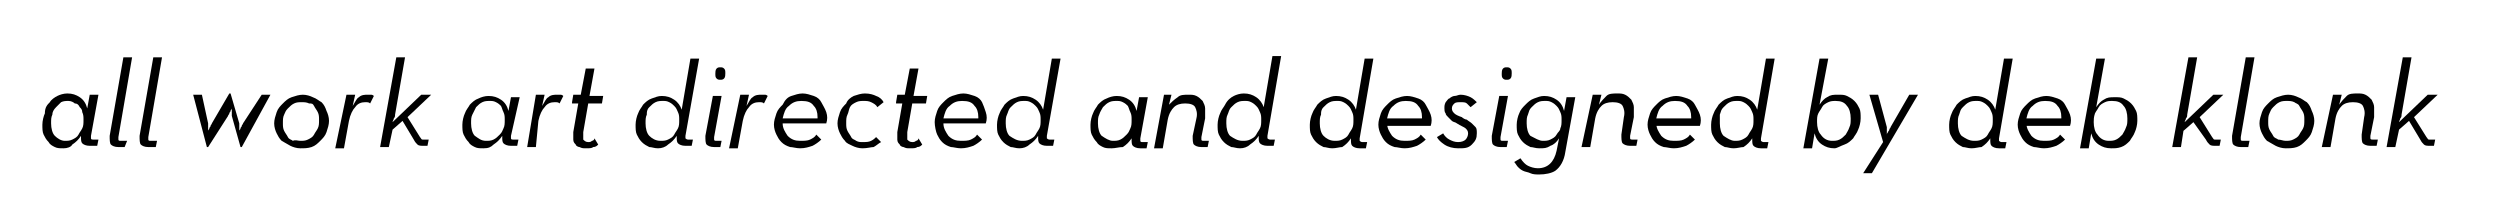 <?xml version="1.0" encoding="utf-8"?>
<!-- Generator: Adobe Illustrator 24.1.0, SVG Export Plug-In . SVG Version: 6.00 Build 0)  -->
<svg version="1.1" id="Layer_1" xmlns="http://www.w3.org/2000/svg" xmlns:xlink="http://www.w3.org/1999/xlink" x="0px" y="0px"
	 viewBox="0 0 200.6 16.5" enable-background="new 0 0 200.6 16.5" xml:space="preserve">
<g>
	<path d="M5.1,11.9c-0.3,0-0.5,0-0.7-0.1c-0.2-0.1-0.4-0.2-0.5-0.4c-0.2-0.2-0.3-0.4-0.4-0.6c-0.1-0.2-0.1-0.5-0.1-0.8
		c0-0.3,0.1-0.7,0.2-0.9C3.6,8.6,3.8,8.4,4,8.2C4.1,8,4.4,7.8,4.6,7.7c0.2-0.1,0.5-0.2,0.8-0.2c0.4,0,0.7,0.1,1,0.3
		c0.3,0.2,0.5,0.5,0.6,0.9l0.2-1.1h0.7l-0.6,3.3c0,0.1,0,0.2,0,0.2c0,0.1,0.1,0.1,0.2,0.1h0.4l-0.1,0.5H7.2c-0.3,0-0.5-0.1-0.6-0.2
		c-0.1-0.1-0.1-0.3-0.1-0.5l0-0.1c-0.2,0.3-0.4,0.5-0.7,0.7C5.7,11.8,5.4,11.9,5.1,11.9z M5.2,11.3c0.2,0,0.4,0,0.6-0.1
		C6,11.1,6.2,11,6.3,10.8s0.2-0.3,0.3-0.5c0.1-0.2,0.1-0.4,0.1-0.7c0-0.2,0-0.4-0.1-0.6C6.6,8.8,6.5,8.7,6.4,8.6
		C6.3,8.4,6.2,8.3,6,8.3C5.9,8.2,5.7,8.1,5.5,8.1c-0.2,0-0.4,0-0.6,0.1C4.7,8.4,4.6,8.5,4.5,8.6C4.3,8.8,4.2,9,4.2,9.2
		C4.1,9.4,4.1,9.6,4.1,9.9c0,0.4,0.1,0.8,0.3,1C4.6,11.1,4.9,11.3,5.2,11.3z"/>
	<path d="M9.5,11.8c-0.3,0-0.5-0.1-0.6-0.2c-0.1-0.1-0.1-0.4-0.1-0.7l1.1-6.3h0.7l-1.1,6.4c0,0.1,0,0.2,0,0.2c0,0.1,0.1,0.1,0.2,0.1
		h0.5L10,11.8H9.5z"/>
	<path d="M11.9,11.8c-0.3,0-0.5-0.1-0.6-0.2c-0.1-0.1-0.1-0.4-0.1-0.7l1.1-6.3H13l-1.1,6.4c0,0.1,0,0.2,0,0.2c0,0.1,0.1,0.1,0.2,0.1
		h0.5l-0.1,0.5H11.9z"/>
	<path d="M15.5,7.6h0.7l0.5,2.3c0,0.1,0,0.1,0,0.2c0,0.1,0,0.1,0,0.2c0,0.1,0,0.1,0,0.2c0-0.1,0.1-0.1,0.1-0.2
		c0-0.1,0.1-0.1,0.1-0.2c0-0.1,0.1-0.1,0.1-0.2l1.4-2.4h0.1l0.7,2.4c0,0.1,0,0.1,0,0.2c0,0.1,0,0.1,0,0.2c0,0.1,0,0.1,0,0.2
		c0-0.1,0.1-0.1,0.1-0.2c0-0.1,0.1-0.1,0.1-0.2s0.1-0.1,0.1-0.2L21,7.6h0.7l-2.3,4.2h-0.1l-0.7-2.5c0-0.1,0-0.1,0-0.2
		c0-0.1,0-0.1,0-0.2c0-0.1,0-0.1,0-0.2c0,0.1-0.1,0.1-0.1,0.2c0,0.1-0.1,0.1-0.1,0.2c0,0.1-0.1,0.1-0.1,0.2l-1.6,2.5h-0.1L15.5,7.6z
		"/>
	<path d="M24.1,11.9c-0.3,0-0.6-0.1-0.8-0.2s-0.5-0.3-0.7-0.4c-0.2-0.2-0.3-0.4-0.4-0.6c-0.1-0.2-0.2-0.5-0.2-0.8
		c0-0.3,0.1-0.6,0.2-0.9c0.1-0.3,0.3-0.5,0.5-0.7c0.2-0.2,0.4-0.4,0.7-0.5s0.6-0.2,0.9-0.2c0.3,0,0.6,0.1,0.8,0.2
		c0.3,0.1,0.5,0.3,0.7,0.4c0.2,0.2,0.3,0.4,0.4,0.7c0.1,0.2,0.2,0.5,0.2,0.8c0,0.3-0.1,0.6-0.2,0.9s-0.3,0.5-0.5,0.7
		c-0.2,0.2-0.4,0.4-0.7,0.5S24.4,11.9,24.1,11.9z M24.1,11.3c0.2,0,0.4,0,0.6-0.1s0.4-0.2,0.5-0.4s0.2-0.3,0.3-0.5
		c0.1-0.2,0.1-0.4,0.1-0.7c0-0.2,0-0.4-0.1-0.6s-0.2-0.3-0.3-0.5S25,8.3,24.8,8.3c-0.2-0.1-0.4-0.1-0.6-0.1c-0.2,0-0.4,0-0.6,0.1
		s-0.3,0.2-0.5,0.4S22.9,9,22.8,9.2s-0.1,0.4-0.1,0.7c0,0.2,0,0.4,0.1,0.6c0.1,0.2,0.2,0.3,0.3,0.5s0.3,0.2,0.4,0.3
		C23.7,11.2,23.9,11.3,24.1,11.3z"/>
	<path d="M27.8,7.6h0.7l-0.2,0.9c0.2-0.3,0.3-0.6,0.5-0.7c0.2-0.2,0.5-0.2,0.7-0.2c0.1,0,0.2,0,0.3,0s0.2,0.1,0.2,0.1l-0.3,0.6
		c-0.1-0.1-0.2-0.1-0.4-0.1c-0.3,0-0.6,0.1-0.8,0.4c-0.2,0.2-0.4,0.6-0.5,1.1l-0.4,2.2h-0.7L27.8,7.6z"/>
	<path d="M31.2,11.8h-0.7l1.3-7.2h0.7l-0.8,4.6c0,0.1,0,0.2-0.1,0.3c0,0.1-0.1,0.2-0.1,0.3l2.3-2.2h0.8l-1.9,1.8l1,1.6
		c0.1,0.1,0.1,0.2,0.2,0.2s0.1,0,0.2,0h0.3l-0.1,0.5h-0.3c-0.2,0-0.4,0-0.5-0.1c-0.1-0.1-0.2-0.2-0.3-0.4l-0.9-1.5l-0.8,0.7
		L31.2,11.8z"/>
	<path d="M38.8,11.9c-0.3,0-0.5,0-0.7-0.1c-0.2-0.1-0.4-0.2-0.5-0.4c-0.2-0.2-0.3-0.4-0.4-0.6c-0.1-0.2-0.1-0.5-0.1-0.8
		c0-0.3,0.1-0.7,0.2-0.9c0.1-0.3,0.3-0.5,0.4-0.7c0.2-0.2,0.4-0.4,0.7-0.5c0.2-0.1,0.5-0.2,0.8-0.2c0.4,0,0.7,0.1,1,0.3
		c0.3,0.2,0.5,0.5,0.6,0.9l0.2-1.1h0.7L41,10.9c0,0.1,0,0.2,0,0.2c0,0.1,0.1,0.1,0.2,0.1h0.4l-0.1,0.5H41c-0.3,0-0.5-0.1-0.6-0.2
		c-0.1-0.1-0.1-0.3-0.1-0.5l0-0.1c-0.2,0.3-0.4,0.5-0.7,0.7C39.4,11.8,39.2,11.9,38.8,11.9z M39,11.3c0.2,0,0.4,0,0.6-0.1
		c0.2-0.1,0.3-0.2,0.5-0.4s0.2-0.3,0.3-0.5c0.1-0.2,0.1-0.4,0.1-0.7c0-0.2,0-0.4-0.1-0.6c-0.1-0.2-0.1-0.3-0.2-0.5
		c-0.1-0.1-0.2-0.2-0.4-0.3c-0.2-0.1-0.3-0.1-0.5-0.1c-0.2,0-0.4,0-0.6,0.1c-0.2,0.1-0.3,0.2-0.5,0.4C38.1,8.8,38,9,37.9,9.2
		c-0.1,0.2-0.1,0.4-0.1,0.7c0,0.4,0.1,0.8,0.3,1C38.4,11.1,38.6,11.3,39,11.3z"/>
	<path d="M43,7.6h0.7l-0.2,0.9c0.2-0.3,0.3-0.6,0.5-0.7c0.2-0.2,0.5-0.2,0.7-0.2c0.1,0,0.2,0,0.3,0s0.2,0.1,0.2,0.1l-0.3,0.6
		c-0.1-0.1-0.2-0.1-0.4-0.1c-0.3,0-0.6,0.1-0.8,0.4c-0.2,0.2-0.4,0.6-0.5,1.1L43,11.8h-0.7L43,7.6z"/>
	<path d="M45.9,8.2L46,7.6h0.6L47,5.5h0.7l-0.4,2.2h1.1l-0.1,0.6h-1.1l-0.4,2.3c0,0.3,0,0.4,0,0.6c0.1,0.1,0.2,0.2,0.4,0.2
		c0.1,0,0.2,0,0.3-0.1c0.1,0,0.2-0.1,0.2-0.2l0.3,0.5c-0.1,0.1-0.2,0.2-0.4,0.2c-0.1,0.1-0.3,0.1-0.6,0.1c-0.2,0-0.3,0-0.5-0.1
		c-0.1,0-0.3-0.1-0.3-0.2c-0.1-0.1-0.2-0.2-0.2-0.4c0-0.2,0-0.4,0-0.6l0.4-2.3H45.9z"/>
	<path d="M52.8,11.9c-0.3,0-0.5-0.1-0.7-0.1c-0.2-0.1-0.4-0.2-0.6-0.4c-0.2-0.2-0.3-0.4-0.4-0.6c-0.1-0.2-0.1-0.5-0.1-0.8
		c0-0.3,0.1-0.7,0.2-0.9c0.1-0.3,0.3-0.5,0.4-0.7c0.2-0.2,0.4-0.4,0.7-0.5s0.5-0.2,0.8-0.2c0.4,0,0.7,0.1,1,0.3
		c0.3,0.2,0.5,0.5,0.6,0.8l0.7-4.1h0.7L55,10.9c0,0.1,0,0.2,0,0.2s0.1,0.1,0.2,0.1h0.4l-0.1,0.5H55c-0.3,0-0.5-0.1-0.6-0.2
		c-0.1-0.1-0.1-0.3-0.1-0.5l0-0.1c-0.2,0.3-0.4,0.5-0.7,0.7C53.4,11.8,53.1,11.9,52.8,11.9z M53,11.3c0.2,0,0.4,0,0.6-0.1
		s0.4-0.2,0.5-0.4c0.1-0.2,0.2-0.3,0.3-0.5c0.1-0.2,0.1-0.4,0.1-0.7c0-0.2,0-0.4-0.1-0.6c-0.1-0.2-0.1-0.3-0.3-0.5
		c-0.1-0.1-0.2-0.2-0.4-0.3c-0.2-0.1-0.3-0.1-0.5-0.1c-0.2,0-0.4,0-0.6,0.1c-0.2,0.1-0.3,0.2-0.5,0.4S51.9,9,51.9,9.2
		c-0.1,0.2-0.1,0.4-0.1,0.7c0,0.4,0.1,0.8,0.3,1C52.3,11.1,52.6,11.3,53,11.3z"/>
	<path d="M57.3,11.8c-0.3,0-0.5-0.1-0.6-0.2c-0.1-0.1-0.1-0.4-0.1-0.7l0.6-3.2h0.7l-0.6,3.3c0,0.1,0,0.2,0,0.2
		c0,0.1,0.1,0.1,0.2,0.1h0.4l-0.1,0.5H57.3z M57.8,6.4c-0.1,0-0.2,0-0.3-0.1c-0.1-0.1-0.1-0.2-0.1-0.4c0-0.1,0-0.3,0.1-0.4
		s0.2-0.1,0.3-0.1c0.1,0,0.2,0,0.3,0.1c0.1,0.1,0.1,0.2,0.1,0.4c0,0.1,0,0.3-0.1,0.4C58,6.4,57.9,6.4,57.8,6.4z"/>
	<path d="M59.4,7.6h0.7l-0.2,0.9c0.2-0.3,0.3-0.6,0.5-0.7c0.2-0.2,0.5-0.2,0.7-0.2c0.1,0,0.2,0,0.3,0s0.2,0.1,0.2,0.1l-0.3,0.6
		c-0.1-0.1-0.2-0.1-0.4-0.1c-0.3,0-0.6,0.1-0.8,0.4c-0.2,0.2-0.4,0.6-0.5,1.1l-0.4,2.2h-0.7L59.4,7.6z"/>
	<path d="M62.8,9.9c0,0.4,0.2,0.7,0.4,1c0.3,0.3,0.6,0.4,1,0.4c0.3,0,0.6,0,0.8-0.1c0.2-0.1,0.4-0.2,0.5-0.4l0.4,0.4
		c-0.2,0.2-0.5,0.4-0.7,0.5c-0.3,0.1-0.6,0.2-1,0.2c-0.3,0-0.6-0.1-0.8-0.1c-0.3-0.1-0.5-0.2-0.7-0.4c-0.2-0.2-0.3-0.4-0.4-0.6
		s-0.2-0.5-0.2-0.8c0-0.3,0.1-0.6,0.2-0.9c0.1-0.3,0.3-0.5,0.5-0.7C63,8,63.2,7.8,63.5,7.7s0.6-0.2,0.9-0.2c0.3,0,0.6,0.1,0.9,0.2
		c0.3,0.1,0.5,0.3,0.6,0.5s0.3,0.5,0.4,0.8c0.1,0.3,0.1,0.6,0,0.9H62.8z M65.6,9.4c0-0.4-0.1-0.7-0.3-0.9c-0.2-0.3-0.5-0.4-1-0.4
		c-0.4,0-0.7,0.1-1,0.4c-0.3,0.2-0.4,0.6-0.5,1H65.6z"/>
	<path d="M69.2,11.9c-0.3,0-0.6-0.1-0.8-0.2c-0.2-0.1-0.5-0.2-0.6-0.4c-0.2-0.2-0.3-0.4-0.4-0.6c-0.1-0.2-0.2-0.5-0.2-0.8
		c0-0.3,0.1-0.6,0.2-0.9c0.1-0.3,0.3-0.5,0.5-0.7C68,8,68.3,7.8,68.5,7.7c0.3-0.1,0.6-0.2,0.9-0.2c0.4,0,0.7,0.1,0.9,0.2
		c0.3,0.1,0.5,0.3,0.6,0.5l-0.5,0.4c-0.1-0.2-0.3-0.3-0.5-0.4c-0.2-0.1-0.4-0.1-0.6-0.1c-0.2,0-0.4,0-0.6,0.1s-0.4,0.2-0.5,0.4
		S68.1,9,68,9.2s-0.1,0.4-0.1,0.7c0,0.2,0,0.4,0.1,0.6s0.2,0.3,0.3,0.5s0.3,0.2,0.4,0.3c0.2,0.1,0.3,0.1,0.5,0.1
		c0.3,0,0.5,0,0.7-0.1s0.3-0.2,0.4-0.3l0.4,0.4c-0.2,0.1-0.4,0.3-0.6,0.4C69.9,11.8,69.6,11.9,69.2,11.9z"/>
	<path d="M71.9,8.2L72,7.6h0.6L73,5.5h0.7l-0.4,2.2h1.1l-0.1,0.6h-1.1l-0.4,2.3c0,0.3,0,0.4,0,0.6c0.1,0.1,0.2,0.2,0.4,0.2
		c0.1,0,0.2,0,0.3-0.1c0.1,0,0.2-0.1,0.2-0.2l0.3,0.5c-0.1,0.1-0.2,0.2-0.4,0.2c-0.1,0.1-0.3,0.1-0.6,0.1c-0.2,0-0.3,0-0.5-0.1
		c-0.1,0-0.3-0.1-0.3-0.2c-0.1-0.1-0.2-0.2-0.2-0.4c0-0.2,0-0.4,0-0.6l0.4-2.3H71.9z"/>
	<path d="M75.7,9.9c0,0.4,0.2,0.7,0.4,1c0.3,0.3,0.6,0.4,1,0.4c0.3,0,0.6,0,0.8-0.1c0.2-0.1,0.4-0.2,0.5-0.4l0.4,0.4
		c-0.2,0.2-0.5,0.4-0.7,0.5c-0.3,0.1-0.6,0.2-1,0.2c-0.3,0-0.6-0.1-0.8-0.1c-0.3-0.1-0.5-0.2-0.7-0.4c-0.2-0.2-0.3-0.4-0.4-0.6
		S75,10.1,75,9.8c0-0.3,0.1-0.6,0.2-0.9c0.1-0.3,0.3-0.5,0.5-0.7c0.2-0.2,0.4-0.4,0.7-0.5s0.6-0.2,0.9-0.2c0.3,0,0.6,0.1,0.9,0.2
		c0.3,0.1,0.5,0.3,0.6,0.5S79,8.7,79.1,9c0.1,0.3,0.1,0.6,0,0.9H75.7z M78.5,9.4c0-0.4-0.1-0.7-0.3-0.9c-0.2-0.3-0.5-0.4-1-0.4
		c-0.4,0-0.7,0.1-1,0.4c-0.3,0.2-0.4,0.6-0.5,1H78.5z"/>
	<path d="M81.8,11.9c-0.3,0-0.5-0.1-0.7-0.1c-0.2-0.1-0.4-0.2-0.6-0.4c-0.2-0.2-0.3-0.4-0.4-0.6c-0.1-0.2-0.1-0.5-0.1-0.8
		c0-0.3,0.1-0.7,0.2-0.9c0.1-0.3,0.3-0.5,0.4-0.7c0.2-0.2,0.4-0.4,0.7-0.5s0.5-0.2,0.8-0.2c0.4,0,0.7,0.1,1,0.3
		c0.3,0.2,0.5,0.5,0.6,0.8l0.7-4.1h0.7L84,10.9c0,0.1,0,0.2,0,0.2s0.1,0.1,0.2,0.1h0.4l-0.1,0.5H84c-0.3,0-0.5-0.1-0.6-0.2
		c-0.1-0.1-0.1-0.3-0.1-0.5l0-0.1c-0.2,0.3-0.4,0.5-0.7,0.7C82.4,11.8,82.1,11.9,81.8,11.9z M82,11.3c0.2,0,0.4,0,0.6-0.1
		s0.4-0.2,0.5-0.4c0.1-0.2,0.2-0.3,0.3-0.5c0.1-0.2,0.1-0.4,0.1-0.7c0-0.2,0-0.4-0.1-0.6c-0.1-0.2-0.1-0.3-0.3-0.5
		c-0.1-0.1-0.2-0.2-0.4-0.3c-0.2-0.1-0.3-0.1-0.5-0.1c-0.2,0-0.4,0-0.6,0.1c-0.2,0.1-0.3,0.2-0.5,0.4S80.9,9,80.8,9.2
		c-0.1,0.2-0.1,0.4-0.1,0.7c0,0.4,0.1,0.8,0.3,1C81.3,11.1,81.6,11.3,82,11.3z"/>
	<path d="M89.2,11.9c-0.3,0-0.5,0-0.7-0.1c-0.2-0.1-0.4-0.2-0.5-0.4c-0.2-0.2-0.3-0.4-0.4-0.6c-0.1-0.2-0.1-0.5-0.1-0.8
		c0-0.3,0.1-0.7,0.2-0.9c0.1-0.3,0.3-0.5,0.4-0.7c0.2-0.2,0.4-0.4,0.7-0.5c0.2-0.1,0.5-0.2,0.8-0.2c0.4,0,0.7,0.1,1,0.3
		c0.3,0.2,0.5,0.5,0.6,0.9l0.2-1.1h0.7l-0.6,3.3c0,0.1,0,0.2,0,0.2c0,0.1,0.1,0.1,0.2,0.1h0.4l-0.1,0.5h-0.5c-0.3,0-0.5-0.1-0.6-0.2
		c-0.1-0.1-0.1-0.3-0.1-0.5l0-0.1c-0.2,0.3-0.4,0.5-0.7,0.7C89.8,11.8,89.5,11.9,89.2,11.9z M89.3,11.3c0.2,0,0.4,0,0.6-0.1
		c0.2-0.1,0.3-0.2,0.5-0.4s0.2-0.3,0.3-0.5c0.1-0.2,0.1-0.4,0.1-0.7c0-0.2,0-0.4-0.1-0.6c-0.1-0.2-0.1-0.3-0.2-0.5
		c-0.1-0.1-0.2-0.2-0.4-0.3c-0.2-0.1-0.3-0.1-0.5-0.1c-0.2,0-0.4,0-0.6,0.1c-0.2,0.1-0.3,0.2-0.5,0.4c-0.1,0.2-0.2,0.3-0.3,0.6
		c-0.1,0.2-0.1,0.4-0.1,0.7c0,0.4,0.1,0.8,0.3,1C88.7,11.1,89,11.3,89.3,11.3z"/>
	<path d="M93.4,7.6H94l-0.2,0.8C94,8.2,94.2,8,94.5,7.8c0.2-0.2,0.5-0.2,0.9-0.2c0.2,0,0.4,0,0.6,0.1c0.2,0.1,0.3,0.2,0.5,0.4
		c0.1,0.2,0.2,0.4,0.2,0.6c0,0.2,0,0.5,0,0.8l-0.3,1.5c0,0.1,0,0.2,0,0.2c0,0.1,0.1,0.1,0.2,0.1H97l-0.1,0.5h-0.5
		c-0.3,0-0.5-0.1-0.6-0.2c-0.1-0.1-0.1-0.4-0.1-0.7L96,9.5c0.1-0.4,0-0.7-0.1-0.9c-0.1-0.2-0.4-0.3-0.8-0.3c-0.4,0-0.7,0.1-0.9,0.3
		c-0.2,0.2-0.4,0.5-0.5,1l-0.4,2.3h-0.7L93.4,7.6z"/>
	<path d="M99.5,11.9c-0.3,0-0.5-0.1-0.7-0.1c-0.2-0.1-0.4-0.2-0.6-0.4c-0.2-0.2-0.3-0.4-0.4-0.6c-0.1-0.2-0.1-0.5-0.1-0.8
		c0-0.3,0.1-0.7,0.2-0.9c0.1-0.3,0.3-0.5,0.4-0.7C98.5,8,98.8,7.8,99,7.7s0.5-0.2,0.8-0.2c0.4,0,0.7,0.1,1,0.3
		c0.3,0.2,0.5,0.5,0.6,0.8l0.7-4.1h0.7l-1.1,6.4c0,0.1,0,0.2,0,0.2s0.1,0.1,0.2,0.1h0.4l-0.1,0.5h-0.5c-0.3,0-0.5-0.1-0.6-0.2
		c-0.1-0.1-0.1-0.3-0.1-0.5l0-0.1c-0.2,0.3-0.4,0.5-0.7,0.7C100.1,11.8,99.8,11.9,99.5,11.9z M99.7,11.3c0.2,0,0.4,0,0.6-0.1
		s0.4-0.2,0.5-0.4c0.1-0.2,0.2-0.3,0.3-0.5c0.1-0.2,0.1-0.4,0.1-0.7c0-0.2,0-0.4-0.1-0.6c-0.1-0.2-0.1-0.3-0.3-0.5
		c-0.1-0.1-0.2-0.2-0.4-0.3c-0.2-0.1-0.3-0.1-0.5-0.1c-0.2,0-0.4,0-0.6,0.1c-0.2,0.1-0.3,0.2-0.5,0.4S98.6,9,98.5,9.2
		c-0.1,0.2-0.1,0.4-0.1,0.7c0,0.4,0.1,0.8,0.3,1C99,11.1,99.3,11.3,99.7,11.3z"/>
	<path d="M106.9,11.9c-0.3,0-0.5-0.1-0.7-0.1c-0.2-0.1-0.4-0.2-0.6-0.4c-0.2-0.2-0.3-0.4-0.4-0.6c-0.1-0.2-0.1-0.5-0.1-0.8
		c0-0.3,0.1-0.7,0.2-0.9c0.1-0.3,0.3-0.5,0.4-0.7c0.2-0.2,0.4-0.4,0.7-0.5s0.5-0.2,0.8-0.2c0.4,0,0.7,0.1,1,0.3
		c0.3,0.2,0.5,0.5,0.6,0.8l0.7-4.1h0.7l-1.1,6.4c0,0.1,0,0.2,0,0.2s0.1,0.1,0.2,0.1h0.4l-0.1,0.5h-0.5c-0.3,0-0.5-0.1-0.6-0.2
		c-0.1-0.1-0.1-0.3-0.1-0.5l0-0.1c-0.2,0.3-0.4,0.5-0.7,0.7C107.5,11.8,107.2,11.9,106.9,11.9z M107.1,11.3c0.2,0,0.4,0,0.6-0.1
		s0.4-0.2,0.5-0.4c0.1-0.2,0.2-0.3,0.3-0.5c0.1-0.2,0.1-0.4,0.1-0.7c0-0.2,0-0.4-0.1-0.6c-0.1-0.2-0.1-0.3-0.3-0.5
		c-0.1-0.1-0.2-0.2-0.4-0.3c-0.2-0.1-0.3-0.1-0.5-0.1c-0.2,0-0.4,0-0.6,0.1c-0.2,0.1-0.3,0.2-0.5,0.4S106,9,106,9.2
		c-0.1,0.2-0.1,0.4-0.1,0.7c0,0.4,0.1,0.8,0.3,1C106.4,11.1,106.7,11.3,107.1,11.3z"/>
	<path d="M111.3,9.9c0,0.4,0.2,0.7,0.4,1c0.3,0.3,0.6,0.4,1,0.4c0.3,0,0.6,0,0.8-0.1c0.2-0.1,0.4-0.2,0.5-0.4l0.4,0.4
		c-0.2,0.2-0.5,0.4-0.7,0.5c-0.3,0.1-0.6,0.2-1,0.2c-0.3,0-0.6-0.1-0.8-0.1c-0.3-0.1-0.5-0.2-0.7-0.4c-0.2-0.2-0.3-0.4-0.4-0.6
		s-0.2-0.5-0.2-0.8c0-0.3,0.1-0.6,0.2-0.9c0.1-0.3,0.3-0.5,0.5-0.7c0.2-0.2,0.4-0.4,0.7-0.5s0.6-0.2,0.9-0.2c0.3,0,0.6,0.1,0.9,0.2
		c0.3,0.1,0.5,0.3,0.6,0.5s0.3,0.5,0.4,0.8c0.1,0.3,0.1,0.6,0,0.9H111.3z M114.1,9.4c0-0.4-0.1-0.7-0.3-0.9c-0.2-0.3-0.5-0.4-1-0.4
		c-0.4,0-0.7,0.1-1,0.4c-0.3,0.2-0.4,0.6-0.5,1H114.1z"/>
	<path d="M117,11.9c-0.4,0-0.8-0.1-1.1-0.3s-0.5-0.4-0.6-0.6l0.5-0.3c0.1,0.2,0.3,0.4,0.5,0.5c0.2,0.1,0.4,0.2,0.7,0.2
		c0.3,0,0.5-0.1,0.6-0.2c0.1-0.1,0.2-0.3,0.2-0.5c0-0.2-0.1-0.3-0.2-0.4s-0.4-0.2-0.7-0.4c-0.1-0.1-0.3-0.1-0.4-0.2
		s-0.2-0.2-0.3-0.3c-0.1-0.1-0.2-0.2-0.2-0.3c-0.1-0.1-0.1-0.3-0.1-0.4c0-0.2,0-0.3,0.1-0.5c0.1-0.1,0.2-0.3,0.3-0.3
		c0.1-0.1,0.3-0.2,0.4-0.2c0.2,0,0.3-0.1,0.5-0.1c0.3,0,0.6,0.1,0.8,0.2c0.2,0.1,0.4,0.3,0.5,0.4l-0.5,0.4c-0.1-0.1-0.2-0.2-0.3-0.3
		s-0.3-0.1-0.5-0.1c-0.2,0-0.4,0-0.5,0.1c-0.1,0.1-0.2,0.2-0.2,0.4c0,0.2,0.1,0.3,0.2,0.4c0.1,0.1,0.3,0.2,0.6,0.3
		c0.1,0.1,0.3,0.2,0.4,0.2c0.1,0.1,0.3,0.2,0.4,0.3c0.1,0.1,0.2,0.2,0.3,0.3c0.1,0.1,0.1,0.3,0.1,0.5c0,0.4-0.1,0.6-0.4,0.9
		S117.5,11.9,117,11.9z"/>
	<path d="M120.4,11.8c-0.3,0-0.5-0.1-0.6-0.2c-0.1-0.1-0.1-0.4-0.1-0.7l0.6-3.2h0.7l-0.6,3.3c0,0.1,0,0.2,0,0.2
		c0,0.1,0.1,0.1,0.2,0.1h0.4l-0.1,0.5H120.4z M120.9,6.4c-0.1,0-0.2,0-0.3-0.1c-0.1-0.1-0.1-0.2-0.1-0.4c0-0.1,0-0.3,0.1-0.4
		s0.2-0.1,0.3-0.1c0.1,0,0.2,0,0.3,0.1c0.1,0.1,0.1,0.2,0.1,0.4c0,0.1,0,0.3-0.1,0.4C121.1,6.4,121,6.4,120.9,6.4z"/>
	<path d="M123.5,14c-0.2,0-0.5,0-0.7-0.1c-0.2-0.1-0.4-0.1-0.6-0.2c-0.2-0.1-0.3-0.2-0.4-0.3c-0.1-0.1-0.2-0.3-0.3-0.4l0.5-0.3
		c0.2,0.3,0.4,0.5,0.6,0.6c0.2,0.1,0.5,0.2,0.8,0.2c0.8,0,1.3-0.5,1.5-1.4l0.2-1c-0.2,0.3-0.4,0.5-0.7,0.6c-0.3,0.2-0.5,0.2-0.9,0.2
		c-0.3,0-0.5-0.1-0.7-0.1c-0.2-0.1-0.4-0.2-0.6-0.4c-0.2-0.2-0.3-0.4-0.4-0.6c-0.1-0.2-0.1-0.5-0.1-0.8c0-0.3,0.1-0.7,0.2-0.9
		c0.1-0.3,0.3-0.5,0.5-0.7c0.2-0.2,0.4-0.4,0.7-0.5s0.5-0.2,0.8-0.2c0.4,0,0.7,0.1,1,0.3c0.3,0.2,0.5,0.5,0.6,0.9l0.2-1.1h0.7
		l-0.8,4.4c-0.1,0.7-0.4,1.2-0.8,1.5C124.5,13.9,124,14,123.5,14z M123.8,11.3c0.2,0,0.4,0,0.6-0.1s0.4-0.2,0.5-0.4
		c0.1-0.2,0.3-0.3,0.3-0.5c0.1-0.2,0.1-0.4,0.1-0.7c0-0.2,0-0.4-0.1-0.6c-0.1-0.2-0.1-0.3-0.3-0.5c-0.1-0.1-0.2-0.2-0.4-0.3
		c-0.2-0.1-0.3-0.1-0.5-0.1c-0.2,0-0.4,0-0.6,0.1c-0.2,0.1-0.3,0.2-0.5,0.4s-0.2,0.3-0.3,0.6c-0.1,0.2-0.1,0.4-0.1,0.7
		c0,0.4,0.1,0.8,0.3,1C123.2,11.1,123.5,11.3,123.8,11.3z"/>
	<path d="M127.8,7.6h0.7l-0.2,0.8c0.2-0.3,0.4-0.5,0.6-0.7c0.2-0.2,0.5-0.2,0.9-0.2c0.2,0,0.4,0,0.6,0.1c0.2,0.1,0.3,0.2,0.5,0.4
		c0.1,0.2,0.2,0.4,0.2,0.6c0,0.2,0,0.5,0,0.8l-0.3,1.5c0,0.1,0,0.2,0,0.2c0,0.1,0.1,0.1,0.2,0.1h0.4l-0.1,0.5h-0.5
		c-0.3,0-0.5-0.1-0.6-0.2c-0.1-0.1-0.1-0.4-0.1-0.7l0.2-1.4c0.1-0.4,0-0.7-0.1-0.9c-0.1-0.2-0.4-0.3-0.8-0.3c-0.4,0-0.7,0.1-0.9,0.3
		c-0.2,0.2-0.4,0.5-0.5,1l-0.4,2.3h-0.7L127.8,7.6z"/>
	<path d="M132.9,9.9c0,0.4,0.2,0.7,0.4,1c0.3,0.3,0.6,0.4,1,0.4c0.3,0,0.6,0,0.8-0.1c0.2-0.1,0.4-0.2,0.5-0.4l0.4,0.4
		c-0.2,0.2-0.5,0.4-0.7,0.5c-0.3,0.1-0.6,0.2-1,0.2c-0.3,0-0.6-0.1-0.8-0.1c-0.3-0.1-0.5-0.2-0.7-0.4c-0.2-0.2-0.3-0.4-0.4-0.6
		s-0.2-0.5-0.2-0.8c0-0.3,0.1-0.6,0.2-0.9c0.1-0.3,0.3-0.5,0.5-0.7c0.2-0.2,0.4-0.4,0.7-0.5s0.6-0.2,0.9-0.2c0.3,0,0.6,0.1,0.9,0.2
		c0.3,0.1,0.5,0.3,0.6,0.5s0.3,0.5,0.4,0.8c0.1,0.3,0.1,0.6,0,0.9H132.9z M135.7,9.4c0-0.4-0.1-0.7-0.3-0.9c-0.2-0.3-0.5-0.4-1-0.4
		c-0.4,0-0.7,0.1-1,0.4c-0.3,0.2-0.4,0.6-0.5,1H135.7z"/>
	<path d="M139.1,11.9c-0.3,0-0.5-0.1-0.7-0.1c-0.2-0.1-0.4-0.2-0.6-0.4c-0.2-0.2-0.3-0.4-0.4-0.6c-0.1-0.2-0.1-0.5-0.1-0.8
		c0-0.3,0.1-0.7,0.2-0.9c0.1-0.3,0.3-0.5,0.4-0.7c0.2-0.2,0.4-0.4,0.7-0.5s0.5-0.2,0.8-0.2c0.4,0,0.7,0.1,1,0.3
		c0.3,0.2,0.5,0.5,0.6,0.8l0.7-4.1h0.7l-1.1,6.4c0,0.1,0,0.2,0,0.2s0.1,0.1,0.2,0.1h0.4l-0.1,0.5h-0.5c-0.3,0-0.5-0.1-0.6-0.2
		c-0.1-0.1-0.1-0.3-0.1-0.5l0-0.1c-0.2,0.3-0.4,0.5-0.7,0.7C139.7,11.8,139.4,11.9,139.1,11.9z M139.2,11.3c0.2,0,0.4,0,0.6-0.1
		s0.4-0.2,0.5-0.4c0.1-0.2,0.2-0.3,0.3-0.5c0.1-0.2,0.1-0.4,0.1-0.7c0-0.2,0-0.4-0.1-0.6c-0.1-0.2-0.1-0.3-0.3-0.5
		c-0.1-0.1-0.2-0.2-0.4-0.3c-0.2-0.1-0.3-0.1-0.5-0.1c-0.2,0-0.4,0-0.6,0.1c-0.2,0.1-0.3,0.2-0.5,0.4s-0.2,0.3-0.3,0.6
		C138,9.4,138,9.6,138,9.9c0,0.4,0.1,0.8,0.3,1C138.6,11.1,138.9,11.3,139.2,11.3z"/>
	<path d="M147.2,11.9c-0.4,0-0.7-0.1-1-0.3c-0.3-0.2-0.5-0.5-0.6-0.9l-0.2,1.2h-0.7l1.3-7.2h0.7L146,8.4c0.2-0.3,0.4-0.5,0.6-0.6
		c0.3-0.2,0.5-0.2,0.9-0.2c0.3,0,0.5,0,0.7,0.1c0.2,0.1,0.4,0.2,0.6,0.4c0.2,0.2,0.3,0.4,0.4,0.6s0.1,0.5,0.1,0.8
		c0,0.3-0.1,0.7-0.2,0.9c-0.1,0.3-0.3,0.5-0.4,0.7c-0.2,0.2-0.4,0.4-0.7,0.5S147.4,11.9,147.2,11.9z M147,11.3c0.2,0,0.4,0,0.6-0.1
		c0.2-0.1,0.3-0.2,0.5-0.4c0.1-0.2,0.2-0.3,0.3-0.6c0.1-0.2,0.1-0.4,0.1-0.7c0-0.4-0.1-0.8-0.3-1c-0.2-0.3-0.5-0.4-0.9-0.4
		c-0.2,0-0.4,0-0.6,0.1s-0.4,0.2-0.5,0.4s-0.2,0.3-0.3,0.5c-0.1,0.2-0.1,0.4-0.1,0.7c0,0.4,0.1,0.8,0.3,1
		C146.3,11.1,146.6,11.3,147,11.3z"/>
	<path d="M151.1,11.4L150,7.6h0.7l0.7,2.6c0,0.1,0,0.1,0,0.2c0,0.1,0,0.1,0,0.2c0,0.1,0,0.2,0,0.2c0-0.1,0.1-0.2,0.1-0.2
		c0-0.1,0.1-0.1,0.1-0.2c0-0.1,0.1-0.1,0.1-0.2l1.5-2.6h0.7l-3.7,6.3h-0.7L151.1,11.4z"/>
	<path d="M158.2,11.9c-0.3,0-0.5-0.1-0.7-0.1c-0.2-0.1-0.4-0.2-0.6-0.4c-0.2-0.2-0.3-0.4-0.4-0.6c-0.1-0.2-0.1-0.5-0.1-0.8
		c0-0.3,0.1-0.7,0.2-0.9c0.1-0.3,0.3-0.5,0.4-0.7c0.2-0.2,0.4-0.4,0.7-0.5s0.5-0.2,0.8-0.2c0.4,0,0.7,0.1,1,0.3
		c0.3,0.2,0.5,0.5,0.6,0.8l0.7-4.1h0.7l-1.1,6.4c0,0.1,0,0.2,0,0.2s0.1,0.1,0.2,0.1h0.4l-0.1,0.5h-0.5c-0.3,0-0.5-0.1-0.6-0.2
		c-0.1-0.1-0.1-0.3-0.1-0.5l0-0.1c-0.2,0.3-0.4,0.5-0.7,0.7C158.8,11.8,158.5,11.9,158.2,11.9z M158.4,11.3c0.2,0,0.4,0,0.6-0.1
		s0.4-0.2,0.5-0.4c0.1-0.2,0.2-0.3,0.3-0.5c0.1-0.2,0.1-0.4,0.1-0.7c0-0.2,0-0.4-0.1-0.6c-0.1-0.2-0.1-0.3-0.3-0.5
		c-0.1-0.1-0.2-0.2-0.4-0.3c-0.2-0.1-0.3-0.1-0.5-0.1c-0.2,0-0.4,0-0.6,0.1c-0.2,0.1-0.3,0.2-0.5,0.4s-0.2,0.3-0.3,0.6
		c-0.1,0.2-0.1,0.4-0.1,0.7c0,0.4,0.1,0.8,0.3,1C157.7,11.1,158,11.3,158.4,11.3z"/>
	<path d="M162.6,9.9c0,0.4,0.2,0.7,0.4,1c0.3,0.3,0.6,0.4,1,0.4c0.3,0,0.6,0,0.8-0.1c0.2-0.1,0.4-0.2,0.5-0.4l0.4,0.4
		c-0.2,0.2-0.5,0.4-0.7,0.5c-0.3,0.1-0.6,0.2-1,0.2c-0.3,0-0.6-0.1-0.8-0.1c-0.3-0.1-0.5-0.2-0.7-0.4c-0.2-0.2-0.3-0.4-0.4-0.6
		s-0.2-0.5-0.2-0.8c0-0.3,0.1-0.6,0.2-0.9c0.1-0.3,0.3-0.5,0.5-0.7c0.2-0.2,0.4-0.4,0.7-0.5s0.6-0.2,0.9-0.2c0.3,0,0.6,0.1,0.9,0.2
		c0.3,0.1,0.5,0.3,0.6,0.5s0.3,0.5,0.4,0.8c0.1,0.3,0.1,0.6,0,0.9H162.6z M165.4,9.4c0-0.4-0.1-0.7-0.3-0.9c-0.2-0.3-0.5-0.4-1-0.4
		c-0.4,0-0.7,0.1-1,0.4c-0.3,0.2-0.4,0.6-0.5,1H165.4z"/>
	<path d="M169.4,11.9c-0.4,0-0.7-0.1-1-0.3c-0.3-0.2-0.5-0.5-0.6-0.9l-0.2,1.2h-0.7l1.3-7.2h0.7l-0.7,3.9c0.2-0.3,0.4-0.5,0.6-0.6
		c0.3-0.2,0.5-0.2,0.9-0.2c0.3,0,0.5,0,0.7,0.1c0.2,0.1,0.4,0.2,0.6,0.4c0.2,0.2,0.3,0.4,0.4,0.6s0.1,0.5,0.1,0.8
		c0,0.3-0.1,0.7-0.2,0.9c-0.1,0.3-0.3,0.5-0.4,0.7c-0.2,0.2-0.4,0.4-0.7,0.5S169.7,11.9,169.4,11.9z M169.2,11.3
		c0.2,0,0.4,0,0.6-0.1c0.2-0.1,0.3-0.2,0.5-0.4c0.1-0.2,0.2-0.3,0.3-0.6c0.1-0.2,0.1-0.4,0.1-0.7c0-0.4-0.1-0.8-0.3-1
		c-0.2-0.3-0.5-0.4-0.9-0.4c-0.2,0-0.4,0-0.6,0.1s-0.4,0.2-0.5,0.4s-0.2,0.3-0.3,0.5C168,9.4,168,9.6,168,9.8c0,0.4,0.1,0.8,0.3,1
		C168.5,11.1,168.8,11.3,169.2,11.3z"/>
	<path d="M175,11.8h-0.7l1.3-7.2h0.7l-0.8,4.6c0,0.1,0,0.2-0.1,0.3c0,0.1-0.1,0.2-0.1,0.3l2.3-2.2h0.8l-1.9,1.8l1,1.6
		c0.1,0.1,0.1,0.2,0.2,0.2s0.1,0,0.2,0h0.3l-0.1,0.5h-0.3c-0.2,0-0.4,0-0.5-0.1c-0.1-0.1-0.2-0.2-0.3-0.4L176,9.8l-0.8,0.7L175,11.8
		z"/>
	<path d="M179.8,11.8c-0.3,0-0.5-0.1-0.6-0.2c-0.1-0.1-0.1-0.4-0.1-0.7l1.1-6.3h0.7l-1.1,6.4c0,0.1,0,0.2,0,0.2
		c0,0.1,0.1,0.1,0.2,0.1h0.5l-0.1,0.5H179.8z"/>
	<path d="M183.4,11.9c-0.3,0-0.6-0.1-0.8-0.2s-0.5-0.3-0.7-0.4c-0.2-0.2-0.3-0.4-0.4-0.6c-0.1-0.2-0.2-0.5-0.2-0.8
		c0-0.3,0.1-0.6,0.2-0.9c0.1-0.3,0.3-0.5,0.5-0.7c0.2-0.2,0.4-0.4,0.7-0.5s0.6-0.2,0.9-0.2c0.3,0,0.6,0.1,0.8,0.2
		c0.3,0.1,0.5,0.3,0.7,0.4c0.2,0.2,0.3,0.4,0.4,0.7c0.1,0.2,0.2,0.5,0.2,0.8c0,0.3-0.1,0.6-0.2,0.9s-0.3,0.5-0.5,0.7
		c-0.2,0.2-0.4,0.4-0.7,0.5S183.7,11.9,183.4,11.9z M183.4,11.3c0.2,0,0.4,0,0.6-0.1s0.4-0.2,0.5-0.4s0.2-0.3,0.3-0.5
		c0.1-0.2,0.1-0.4,0.1-0.7c0-0.2,0-0.4-0.1-0.6s-0.2-0.3-0.3-0.5s-0.3-0.2-0.4-0.3c-0.2-0.1-0.4-0.1-0.6-0.1c-0.2,0-0.4,0-0.6,0.1
		s-0.3,0.2-0.5,0.4s-0.2,0.3-0.3,0.5s-0.1,0.4-0.1,0.7c0,0.2,0,0.4,0.1,0.6c0.1,0.2,0.2,0.3,0.3,0.5s0.3,0.2,0.4,0.3
		C183,11.2,183.2,11.3,183.4,11.3z"/>
	<path d="M187.2,7.6h0.7l-0.2,0.8c0.2-0.3,0.4-0.5,0.6-0.7c0.2-0.2,0.5-0.2,0.9-0.2c0.2,0,0.4,0,0.6,0.1c0.2,0.1,0.3,0.2,0.5,0.4
		c0.1,0.2,0.2,0.4,0.2,0.6c0,0.2,0,0.5,0,0.8l-0.3,1.5c0,0.1,0,0.2,0,0.2c0,0.1,0.1,0.1,0.2,0.1h0.4l-0.1,0.5h-0.5
		c-0.3,0-0.5-0.1-0.6-0.2c-0.1-0.1-0.1-0.4-0.1-0.7l0.2-1.4c0.1-0.4,0-0.7-0.1-0.9c-0.1-0.2-0.4-0.3-0.8-0.3c-0.4,0-0.7,0.1-0.9,0.3
		c-0.2,0.2-0.4,0.5-0.5,1l-0.4,2.3h-0.7L187.2,7.6z"/>
	<path d="M192.2,11.8h-0.7l1.3-7.2h0.7l-0.8,4.6c0,0.1,0,0.2-0.1,0.3c0,0.1-0.1,0.2-0.1,0.3l2.3-2.2h0.8l-1.9,1.8l1,1.6
		c0.1,0.1,0.1,0.2,0.2,0.2s0.1,0,0.2,0h0.3l-0.1,0.5H195c-0.2,0-0.4,0-0.5-0.1c-0.1-0.1-0.2-0.2-0.3-0.4l-0.9-1.5l-0.8,0.7
		L192.2,11.8z"/>
</g>
</svg>
